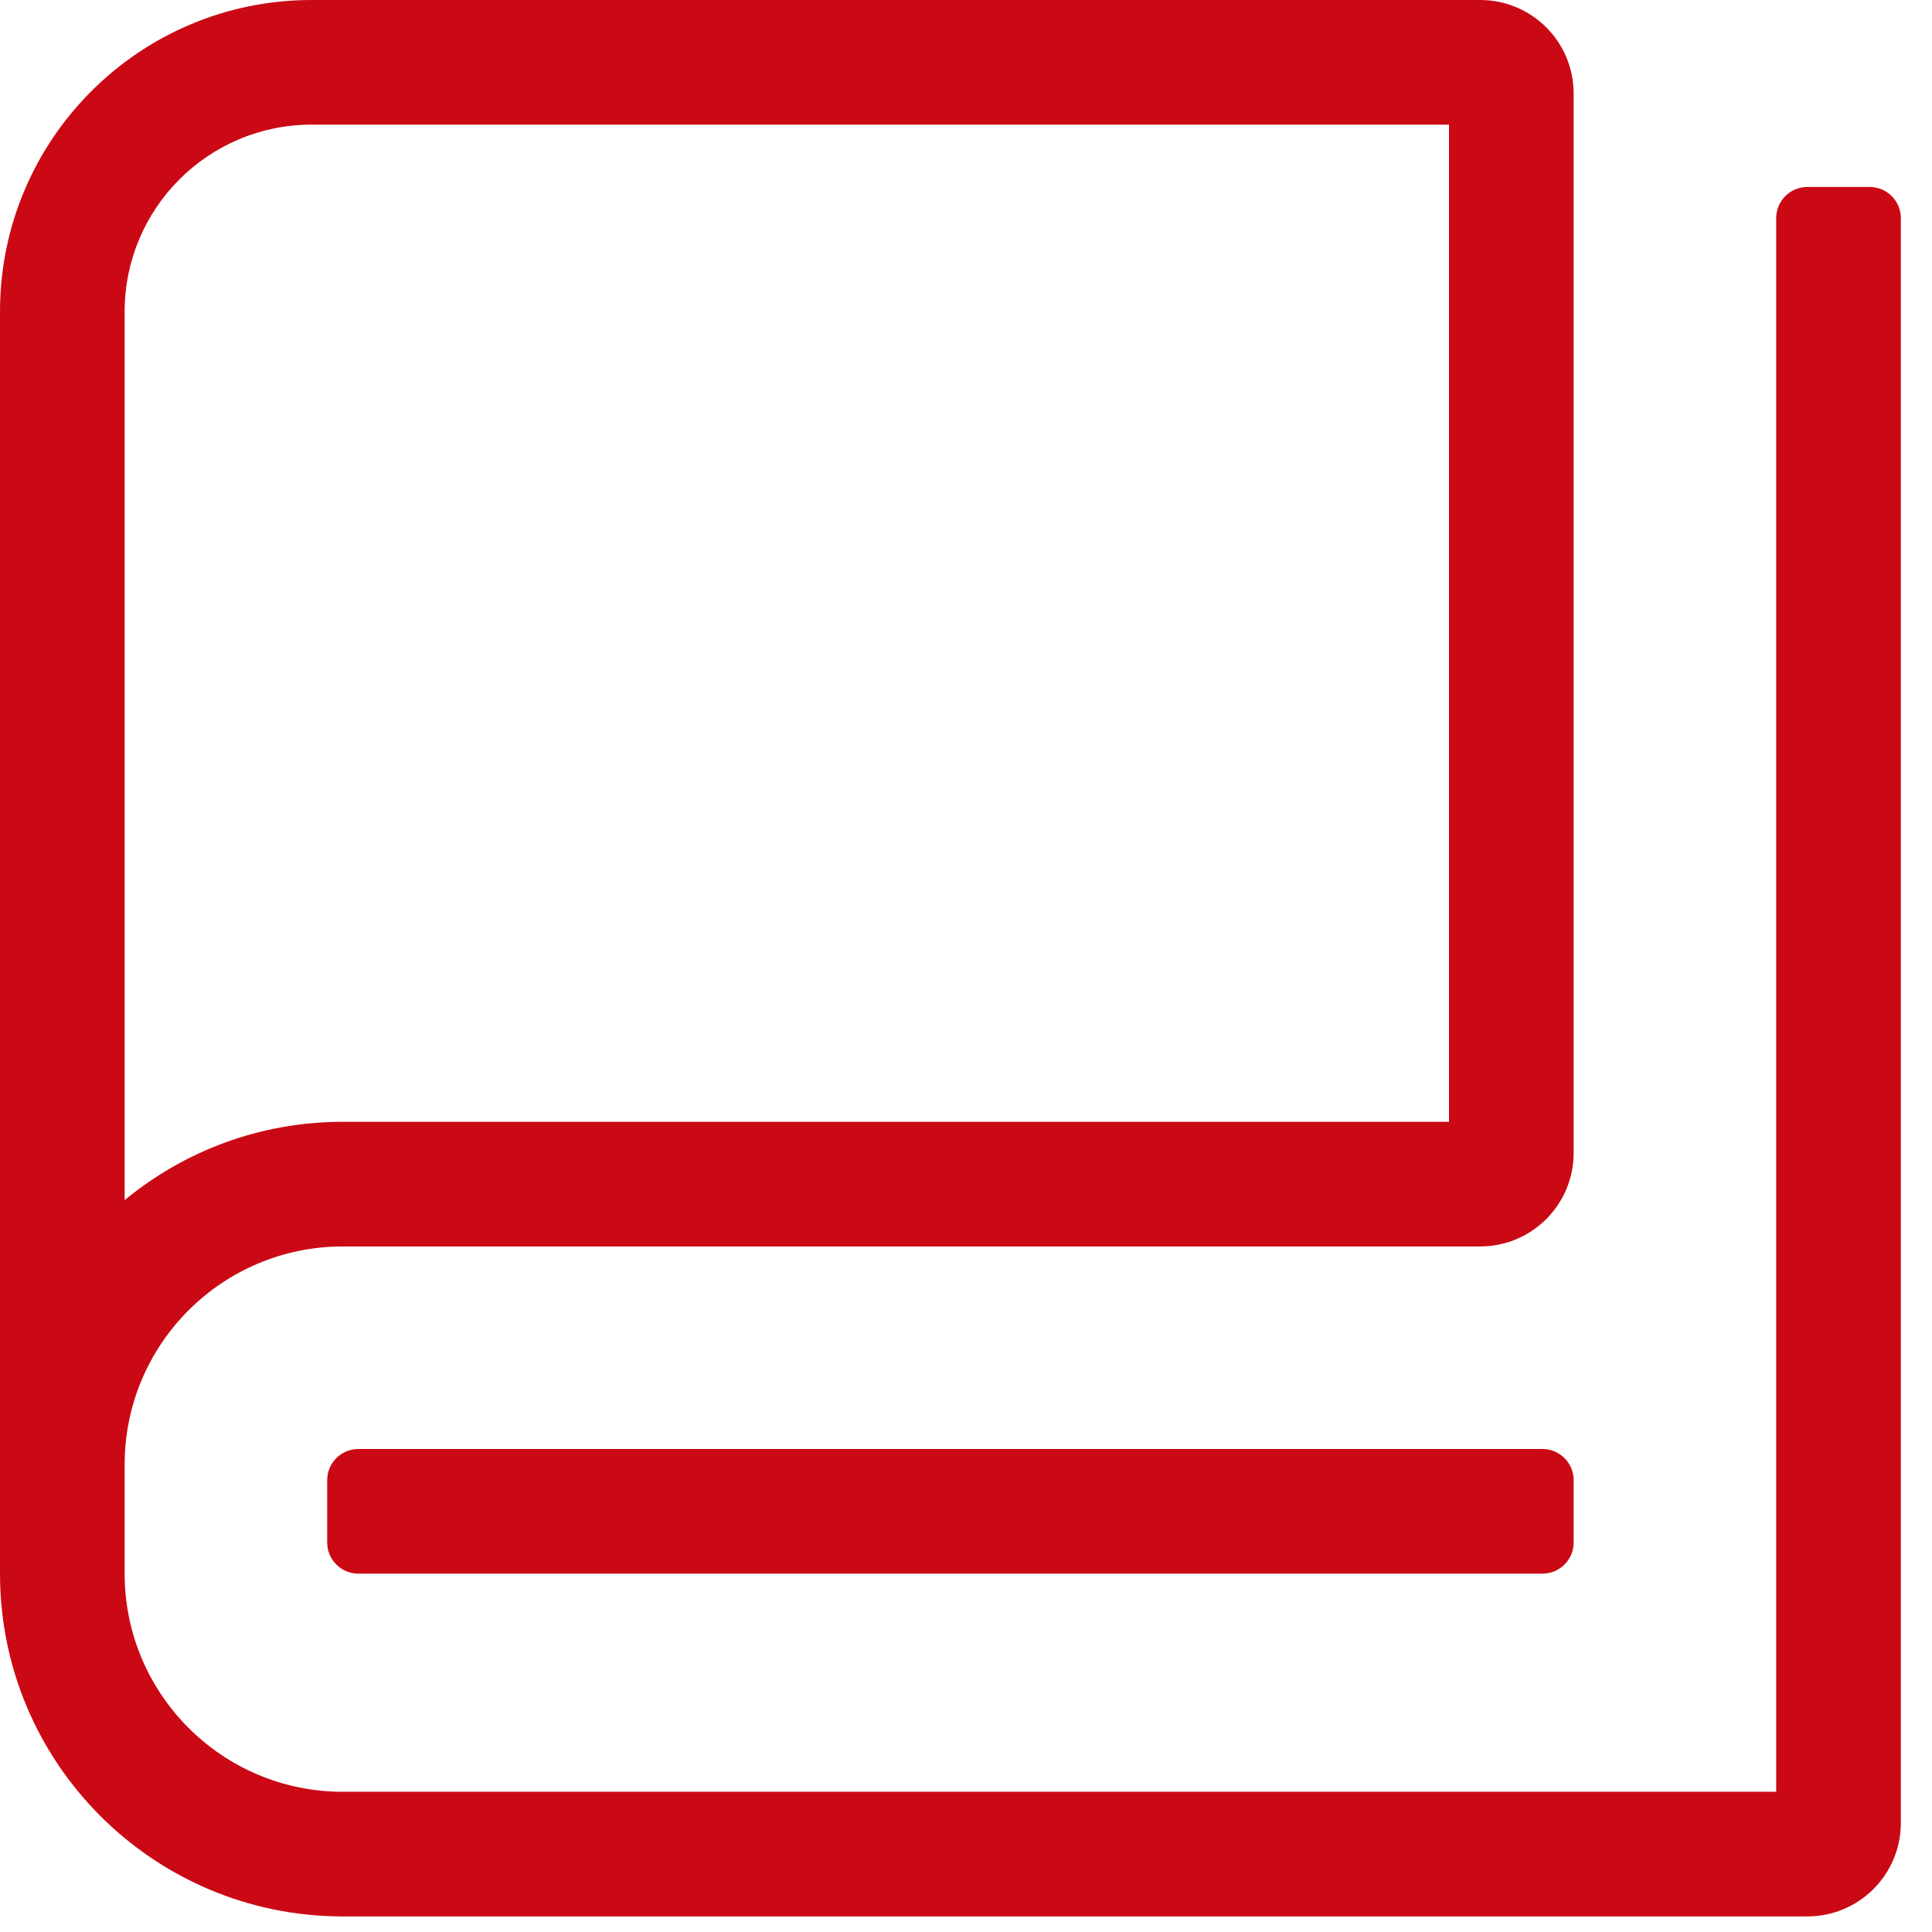 <svg width="62" height="62" viewBox="0 0 62 62" fill="none" xmlns="http://www.w3.org/2000/svg">
<path fill-rule="evenodd" clip-rule="evenodd" d="M0 10C0 4.477 4.477 0 10 0H47.5C49.157 0 50.5 1.343 50.5 3V37C50.5 38.657 49.157 40 47.5 40H11C7.134 40 4 43.134 4 47V50.5C4 54.366 7.134 57.5 11 57.5H57V7C57 6.448 57.448 6 58 6H60C60.552 6 61 6.448 61 7V58.5C61 60.157 59.657 61.5 58 61.5H11C4.925 61.5 0 56.575 0 50.5V10ZM4 38.514C5.902 36.944 8.341 36 11 36H46.5V4H10C6.686 4 4 6.686 4 10V38.514ZM50.5 49.5C50.5 50.052 50.052 50.5 49.5 50.5H11.5C10.948 50.5 10.5 50.052 10.5 49.5V47.5C10.5 46.948 10.948 46.5 11.5 46.5H49.5C50.052 46.5 50.5 46.948 50.5 47.5V49.5Z" fill="#CA0915"/>
</svg>

